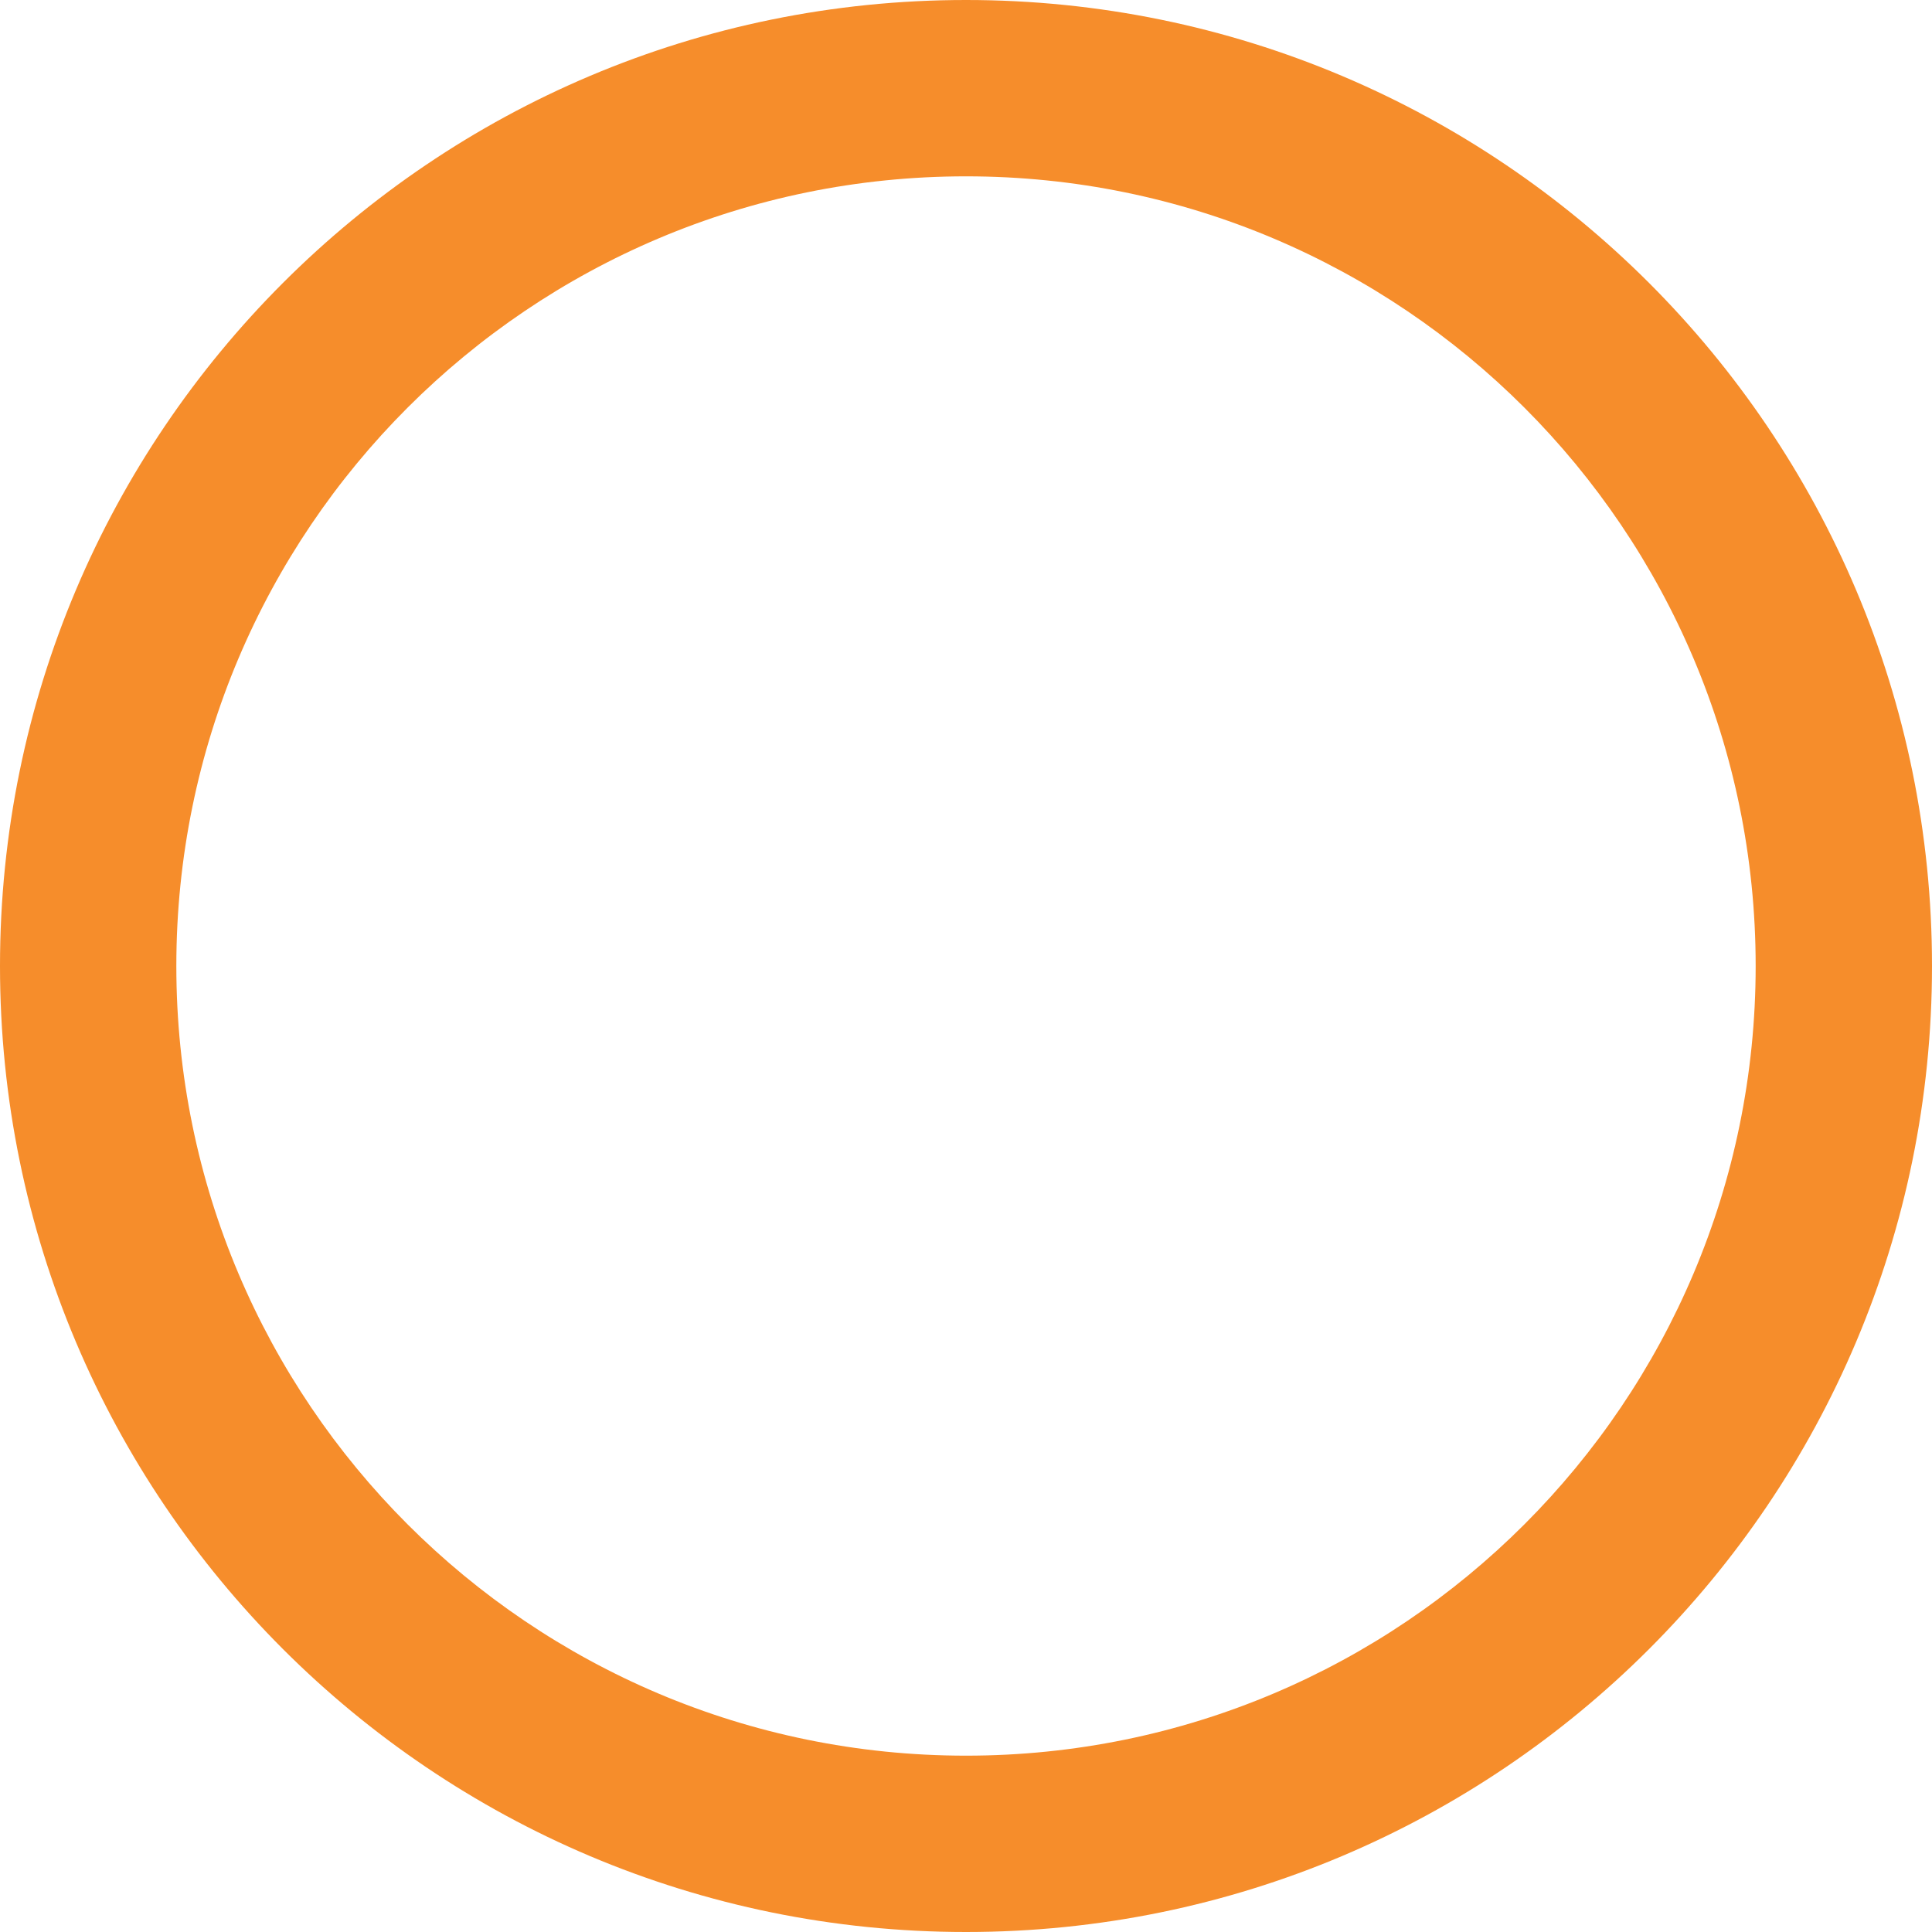 <svg width="248" height="248" viewBox="0 0 248 248" fill="none" xmlns="http://www.w3.org/2000/svg">
<path d="M248 124C248 192.483 192.483 248 124 248C55.517 248 0 192.483 0 124C0 55.517 55.517 0 124 0C192.483 0 248 55.517 248 124ZM22.635 124C22.635 179.983 68.017 225.365 124 225.365C179.983 225.365 225.365 179.983 225.365 124C225.365 68.017 179.983 22.635 124 22.635C68.017 22.635 22.635 68.017 22.635 124Z" fill="#F68D2B"/>
</svg>
